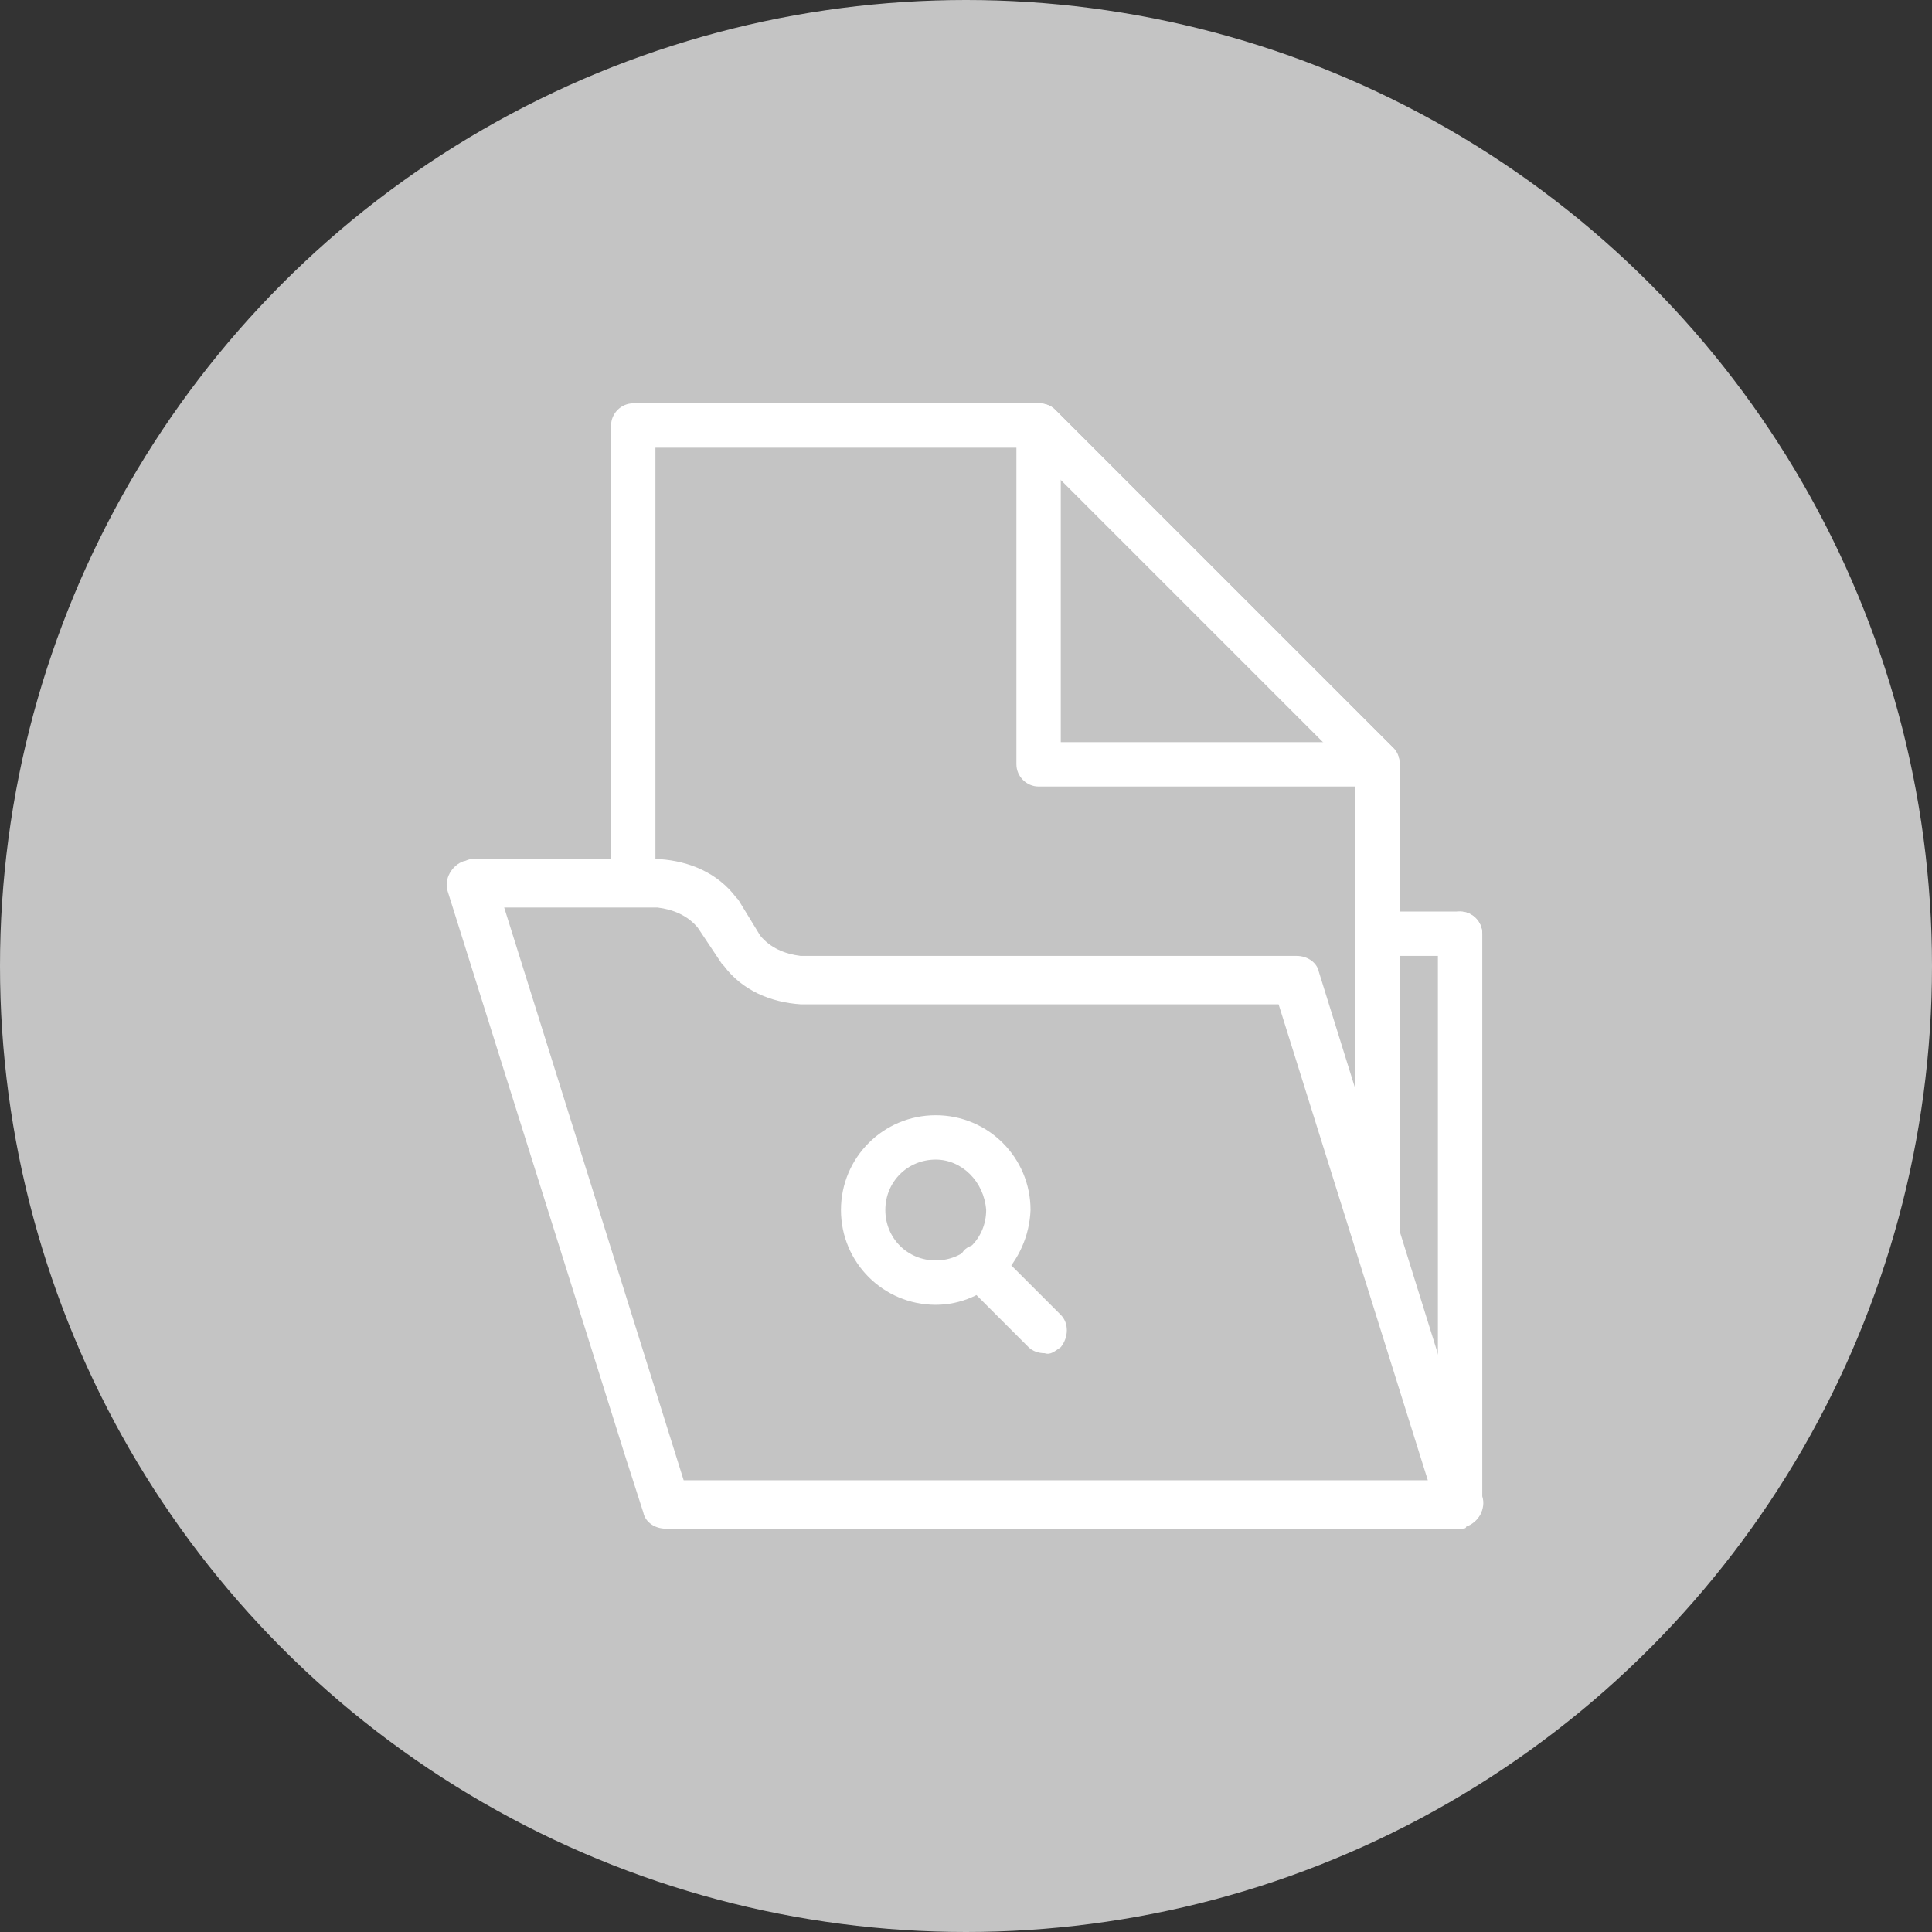<?xml version="1.0" encoding="UTF-8"?> <!-- Generator: Adobe Illustrator 25.4.1, SVG Export Plug-In . SVG Version: 6.00 Build 0) --> <svg xmlns="http://www.w3.org/2000/svg" xmlns:xlink="http://www.w3.org/1999/xlink" version="1.1" id="Component_28_5" x="0px" y="0px" viewBox="0 0 95.8 95.8" style="enable-background:new 0 0 95.8 95.8;" xml:space="preserve"><rect x="0" y="0" width="95.8" height="95.8" fill="#333333" stroke="none"/> <style type="text/css"> .st0{fill:#C4C4C4;} .st1{fill:#FFFFFF;} </style> <g id="Group_168" transform="translate(0)"> <ellipse id="Ellipse_24" class="st0" cx="47.9" cy="47.9" rx="47.9" ry="47.9"></ellipse> </g> <g> <path class="st1" d="M68.3,62.6c-0.6,0-1.1-0.5-1.1-1.1V38.4L51,22.2H32.5v21.6c0,0.6-0.5,1.1-1.1,1.1c-0.6,0-1.1-0.5-1.1-1.1l0,0 V21.1c0-0.6,0.5-1.1,1.1-1.1h20.1c0.3,0,0.6,0.1,0.8,0.3l16.8,16.8c0.2,0.2,0.3,0.5,0.3,0.8v23.5C69.4,62.1,68.9,62.6,68.3,62.6 C68.3,62.6,68.3,62.6,68.3,62.6z"></path> <path class="st1" d="M68.3,39H51.5c-0.6,0-1.1-0.5-1.1-1.1l0,0V21.1c0-0.6,0.5-1.1,1.1-1.1c0.3,0,0.6,0.1,0.8,0.3l16.8,16.8 c0.4,0.4,0.4,1.1,0,1.6C68.9,38.9,68.6,39.1,68.3,39L68.3,39z M52.6,36.8h13.1L52.6,23.7V36.8z"></path> <path class="st1" d="M72.4,75.8H33c-0.5,0-1-0.3-1.1-0.8L31,72.2l-8.8-28c-0.2-0.6,0.2-1.3,0.8-1.5c0.1,0,0.2-0.1,0.4-0.1h9.3 c1.5,0.1,2.9,0.7,3.8,1.9c0,0,0.1,0.1,0.1,0.1l1.1,1.8c0.5,0.6,1.2,0.9,2,1h21.8h2.8l0,0c0.5,0,1,0.3,1.1,0.8l8.1,26 c0.2,0.6-0.2,1.3-0.8,1.5C72.7,75.8,72.6,75.8,72.4,75.8L72.4,75.8z M33.9,73.4h36.9l-7.4-23.6h-1.9H39.7c-1.5-0.1-2.9-0.7-3.8-1.9 c0,0-0.1-0.1-0.1-0.1L34.6,46c-0.5-0.6-1.2-0.9-2-1H25L33.9,73.4z"></path> <path class="st1" d="M72.4,75.7c-0.6,0-1.1-0.5-1.1-1.1V46.3c0-0.6,0.5-1.1,1.1-1.1c0.6,0,1.1,0.5,1.1,1.1v28.4 C73.5,75.2,73,75.7,72.4,75.7z"></path> <path class="st1" d="M72.4,47.4h-4.1c-0.6,0-1.1-0.5-1.1-1.1s0.5-1.1,1.1-1.1h4.1c0.6,0,1.1,0.5,1.1,1.1S73.1,47.4,72.4,47.4z"></path> <path class="st1" d="M46.4,64.7c-2.6,0-4.7-2.1-4.7-4.7c0-2.6,2.1-4.7,4.7-4.7c2.6,0,4.7,2.1,4.7,4.7l0,0 C51,62.6,48.9,64.7,46.4,64.7z M46.4,57.5c-1.4,0-2.5,1.1-2.5,2.5c0,1.4,1.1,2.5,2.5,2.5c1.4,0,2.5-1.1,2.5-2.5l0,0 C48.8,58.6,47.7,57.5,46.4,57.5L46.4,57.5z"></path> <path class="st1" d="M51.8,67.1c-0.3,0-0.6-0.1-0.8-0.3l-3.2-3.2c-0.4-0.4-0.4-1.1,0-1.6c0.4-0.4,1.1-0.4,1.6,0l3.2,3.2 c0.4,0.4,0.4,1.1,0,1.6C52.3,67,52.1,67.2,51.8,67.1L51.8,67.1z"></path> </g> </svg> 